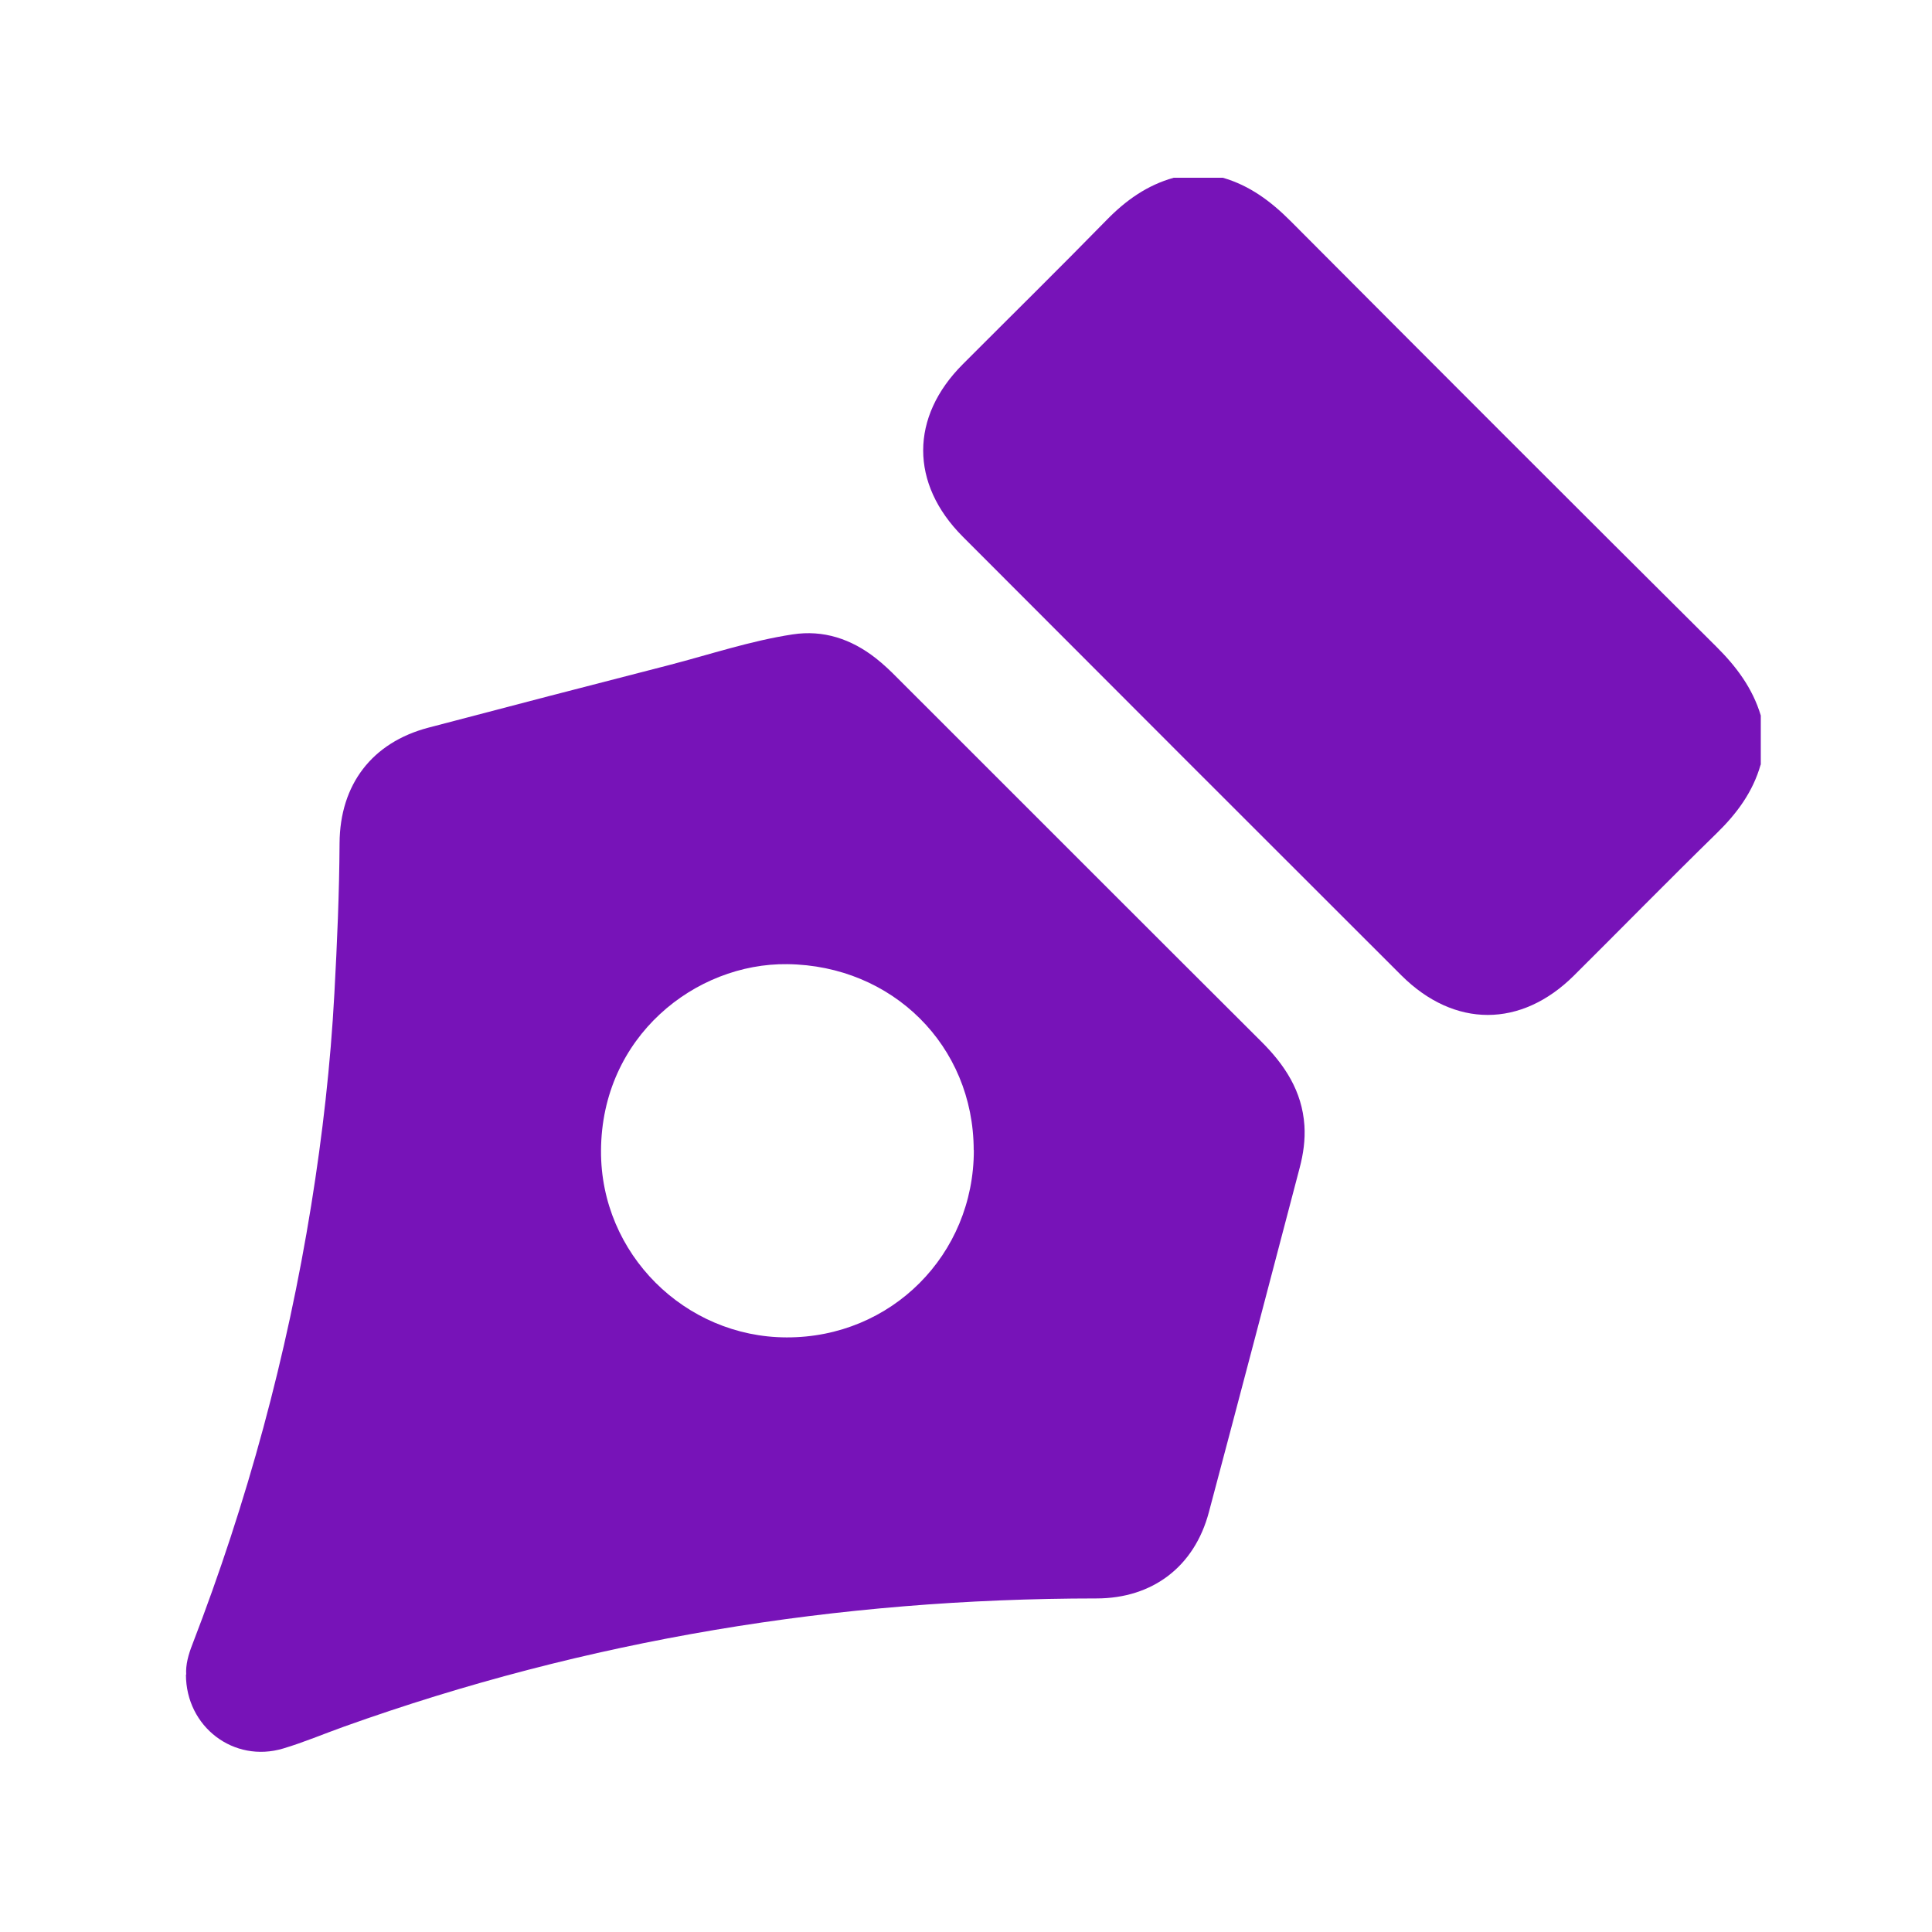 <svg xmlns="http://www.w3.org/2000/svg" xmlns:i="http://ns.adobe.com/AdobeIllustrator/10.0/" viewBox="0 0 141.73 141.73"><defs><style> .cls-1 { fill: #7713b8; } </style></defs><g><g id="Camada_1"><g><path class="cls-1" d="M129.16,56.09c-.57,2.01-1.75,3.6-3.24,5.05-3.52,3.44-6.96,6.95-10.45,10.42-3.88,3.86-8.78,3.86-12.66,0-10.74-10.72-21.46-21.45-32.18-32.19-3.88-3.89-3.87-8.78,0-12.65,3.53-3.54,7.09-7.04,10.58-10.61,1.4-1.43,2.96-2.53,4.89-3.07h3.61c1.97.57,3.52,1.73,4.96,3.17,10.39,10.43,20.8,20.85,31.24,31.23,1.47,1.46,2.66,3.05,3.26,5.05v3.61Z"></path><path class="cls-1" d="M13.66,122.85c-.05-.71.16-1.47.45-2.21,4.03-10.44,6.94-21.18,8.72-32.22.83-5.15,1.42-10.33,1.7-15.54.2-3.67.36-7.35.38-11.03.03-4.3,2.38-7.38,6.52-8.47,5.88-1.55,11.77-3.08,17.65-4.59,3.01-.78,5.98-1.78,9.06-2.25,2.27-.35,4.31.34,6.1,1.74.56.44,1.08.93,1.58,1.44,8.9,8.89,17.79,17.8,26.7,26.68,1.73,1.72,3,3.64,3.17,6.16.07,1.06-.08,2.1-.35,3.12-2.21,8.42-4.42,16.85-6.66,25.26-1.06,3.99-4.13,6.32-8.25,6.32-18.94.01-37.36,3.02-55.21,9.41-1.48.53-2.94,1.15-4.45,1.6-3.61,1.08-7.13-1.58-7.13-5.43ZM71.43,84.37c-.01-7.67-5.98-13.55-13.67-13.64-6.73-.09-13.64,5.3-13.67,13.7-.03,7.55,6.16,13.67,13.62,13.68,7.67.02,13.74-6.06,13.73-13.74Z"></path></g></g></g></svg>